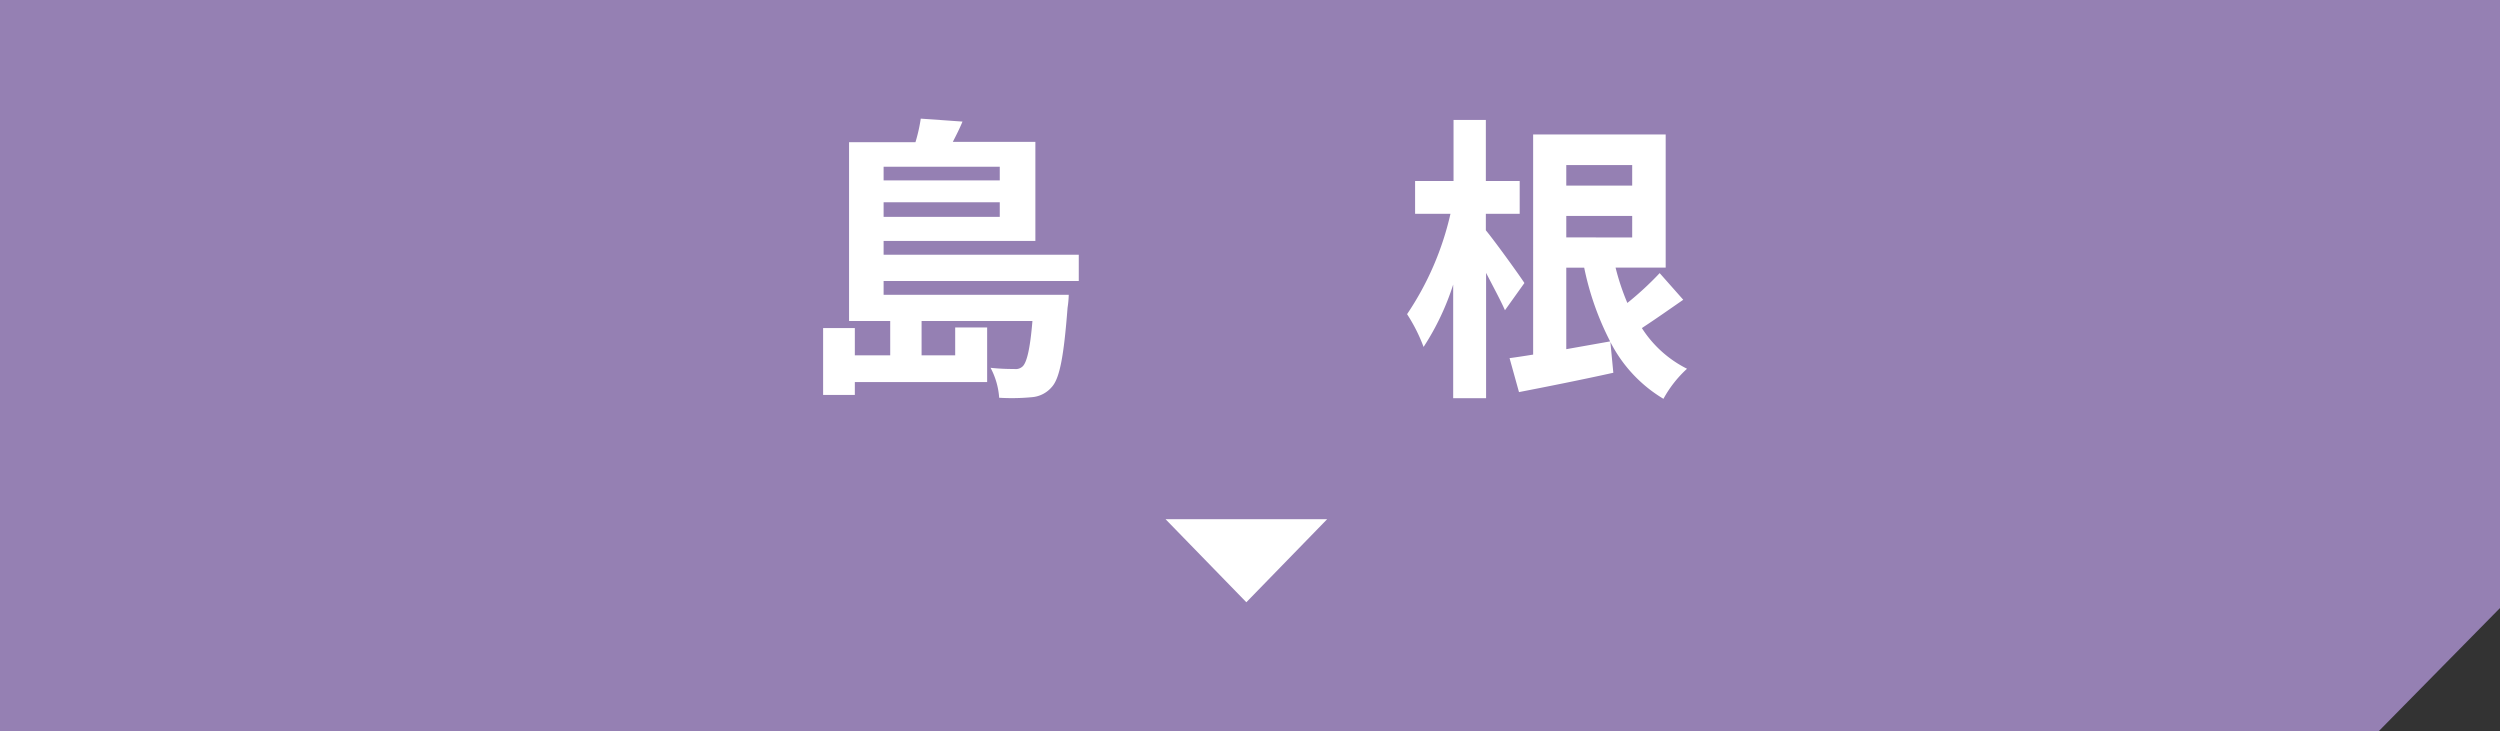 <svg xmlns="http://www.w3.org/2000/svg" viewBox="0 0 212 62"><rect x="0" y="0" width="212" height="62" fill="#333333" stroke="none"/><defs><style>.cls-1{fill:#9580b3;}.cls-2{fill:#fff;}</style></defs><g id="レイヤー_2" data-name="レイヤー 2"><g id="レイヤー_1-2" data-name="レイヤー 1"><polygon class="cls-1" points="212 0 0 0 0 62 201.72 62 212 51.56 212 0"/><path class="cls-2" d="M74.93,23.83V25h15.7a8.27,8.27,0,0,1-.1,1.09c-.32,4.15-.67,6-1.34,6.73a2.46,2.46,0,0,1-1.67.86,18.11,18.11,0,0,1-2.79.05A6.32,6.32,0,0,0,84,31.19a17.7,17.7,0,0,0,2,.1.86.86,0,0,0,.75-.25c.32-.36.6-1.39.8-3.82h-9.4v2.91H81V27.77h2.71V32.4H72.49v1.09H69.8V27.82h2.69v2.31h3V27.22H72V12.06h5.63a13.59,13.59,0,0,0,.45-2l3.54.25c-.25.61-.55,1.19-.82,1.72h7v8.4H74.93V21.6H91.48v2.23Zm0-9.69V15.3h9.85V14.14Zm9.85,4.25V17.15H74.93v1.24Z"/><path class="cls-2" d="M127.62,26.31c-.35-.81-1-2-1.6-3.17V33.77h-2.79V24.13a21.76,21.76,0,0,1-2.51,5.29,14.2,14.2,0,0,0-1.4-2.78A25.14,25.14,0,0,0,123,18.13h-3V15.35h3.26V10.17H126v5.18h2.87v2.78H126v1.4c.73.88,2.82,3.77,3.27,4.47Zm15.12-.89c-1.17.81-2.39,1.67-3.51,2.4a9.68,9.68,0,0,0,3.83,3.45,9.8,9.8,0,0,0-2,2.55A11.91,11.91,0,0,1,136.56,29l.25,2.61c-2.76.61-5.68,1.19-8,1.64l-.8-2.88c.6-.08,1.25-.18,2-.3V11.4h11.24V22.69H137a19.79,19.79,0,0,0,1,3,26.67,26.67,0,0,0,2.74-2.53ZM132.82,14v1.74h5.59V14Zm5.59,6.14V18.31h-5.59v1.82Zm-5.59,9.47,3.72-.66a24.18,24.18,0,0,1-2.2-6.25h-1.52Z"/><polygon class="cls-2" points="105.69 51.07 98.84 44.03 112.54 44.03 105.69 51.07"/></g></g></svg>